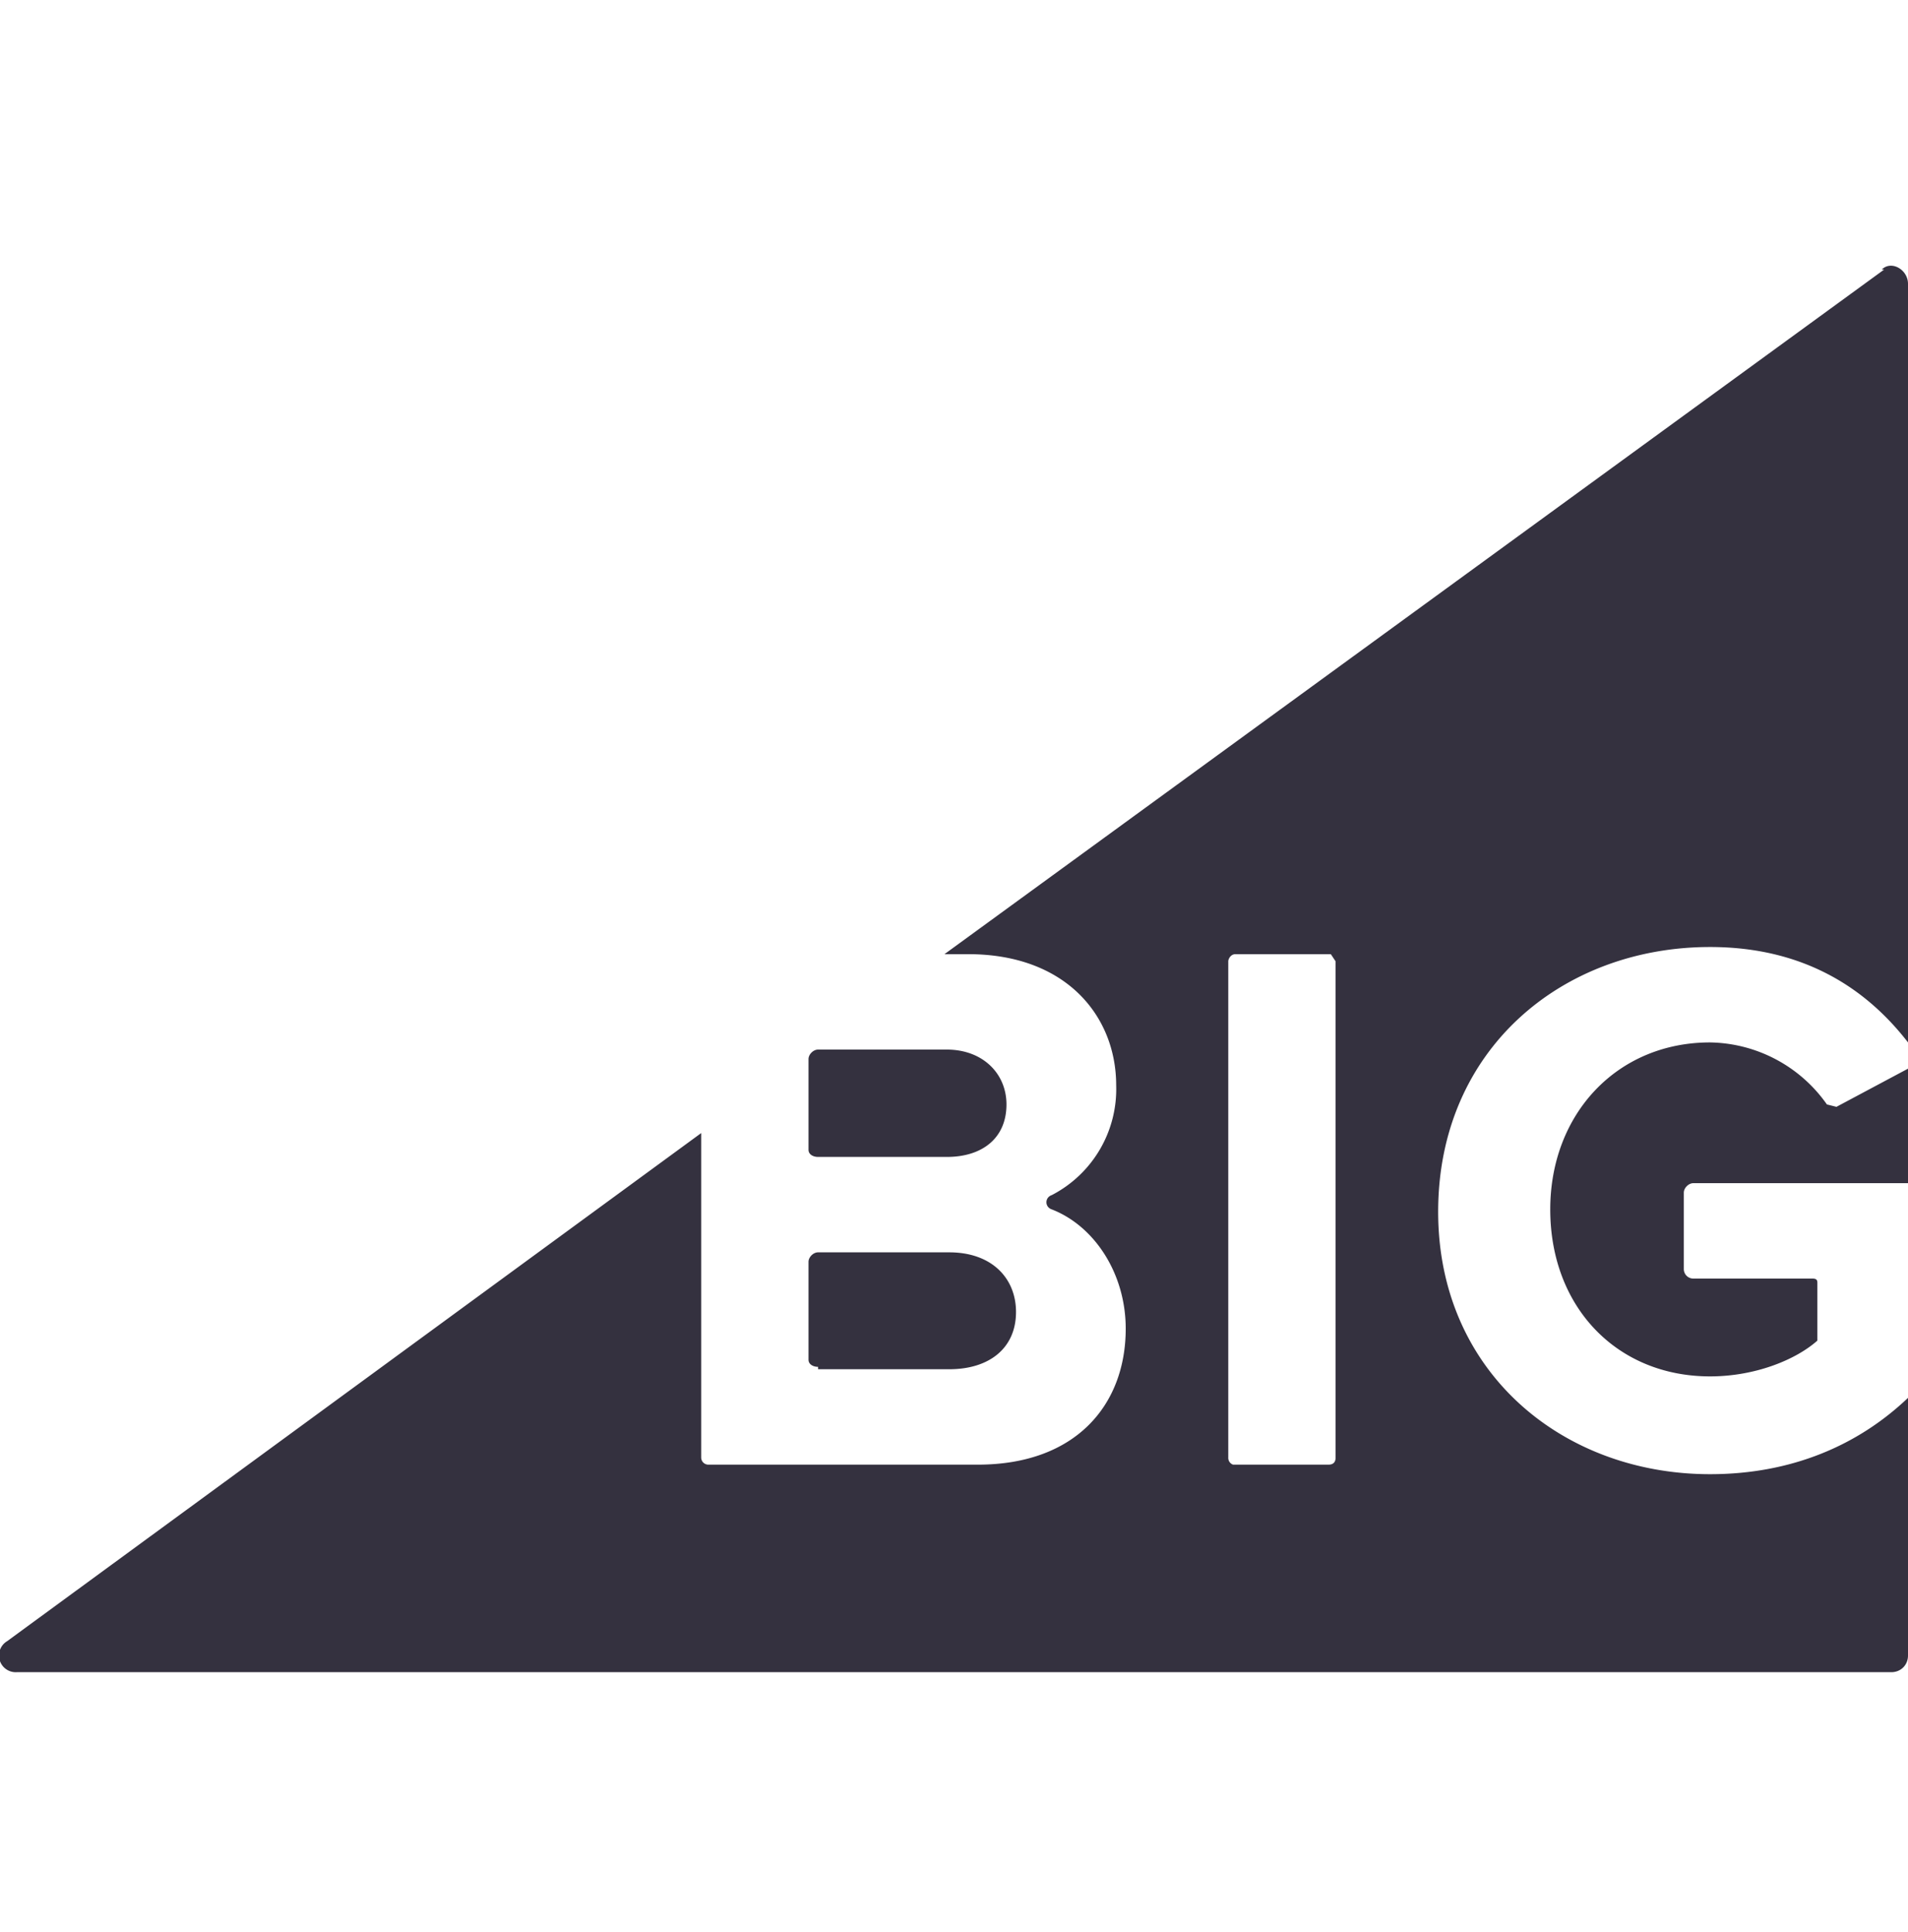 <?xml version="1.0" encoding="utf-8"?>
<svg xmlns="http://www.w3.org/2000/svg" fill="none" height="81" width="80">
  <path clip-rule="evenodd" d="M76.6 46.3a6.1 6.1 0 0 0-4.9-2.6c-3.9 0-6.7 3-6.7 7 0 4.1 2.8 7 6.7 7 1.9 0 3.6-.7 4.5-1.5v-2.4c0-.1 0-.2-.2-.2h-5a.4.4 0 0 1-.4-.4V50c0-.2.2-.4.4-.4h9v-4.8l-3 1.6-.4-.1Zm-42.3 2.2h5.4c1.5 0 2.5-.8 2.5-2.2 0-1.3-1-2.3-2.5-2.3h-5.4c-.2 0-.4.2-.4.4v3.8c0 .2.2.3.4.3ZM56 61.1c0 .2-.1.3-.3.3h-4a.3.3 0 0 1-.2-.3V40.3c0-.1.1-.3.3-.3h4l.2.3v20.8Zm23-49.8L39.6 40h1c4.1 0 6.2 2.6 6.2 5.5a5 5 0 0 1-2.7 4.6c-.3.1-.3.5 0 .6 1.8.7 3.1 2.7 3.1 5 0 3.2-2.1 5.7-6.2 5.7H29.7a.3.3 0 0 1-.3-.3V47.5L.3 68.8a.7.7 0 0 0 .4 1.3h78.6c.4 0 .7-.3.7-.7V58.6c-2.1 2-4.9 3.2-8.3 3.2-6.2 0-11.4-4.3-11.4-11 0-6.8 5.2-11.1 11.4-11.1 4 0 6.6 1.8 8.3 4V11.9c0-.6-.7-1-1.1-.6ZM34.3 57.4h5.5c1.7 0 2.8-.9 2.8-2.4 0-1.4-1-2.5-2.8-2.5h-5.5c-.2 0-.4.2-.4.4V57c0 .2.2.3.4.3Z" fill="#34313F" fill-rule="evenodd"/>
</svg>